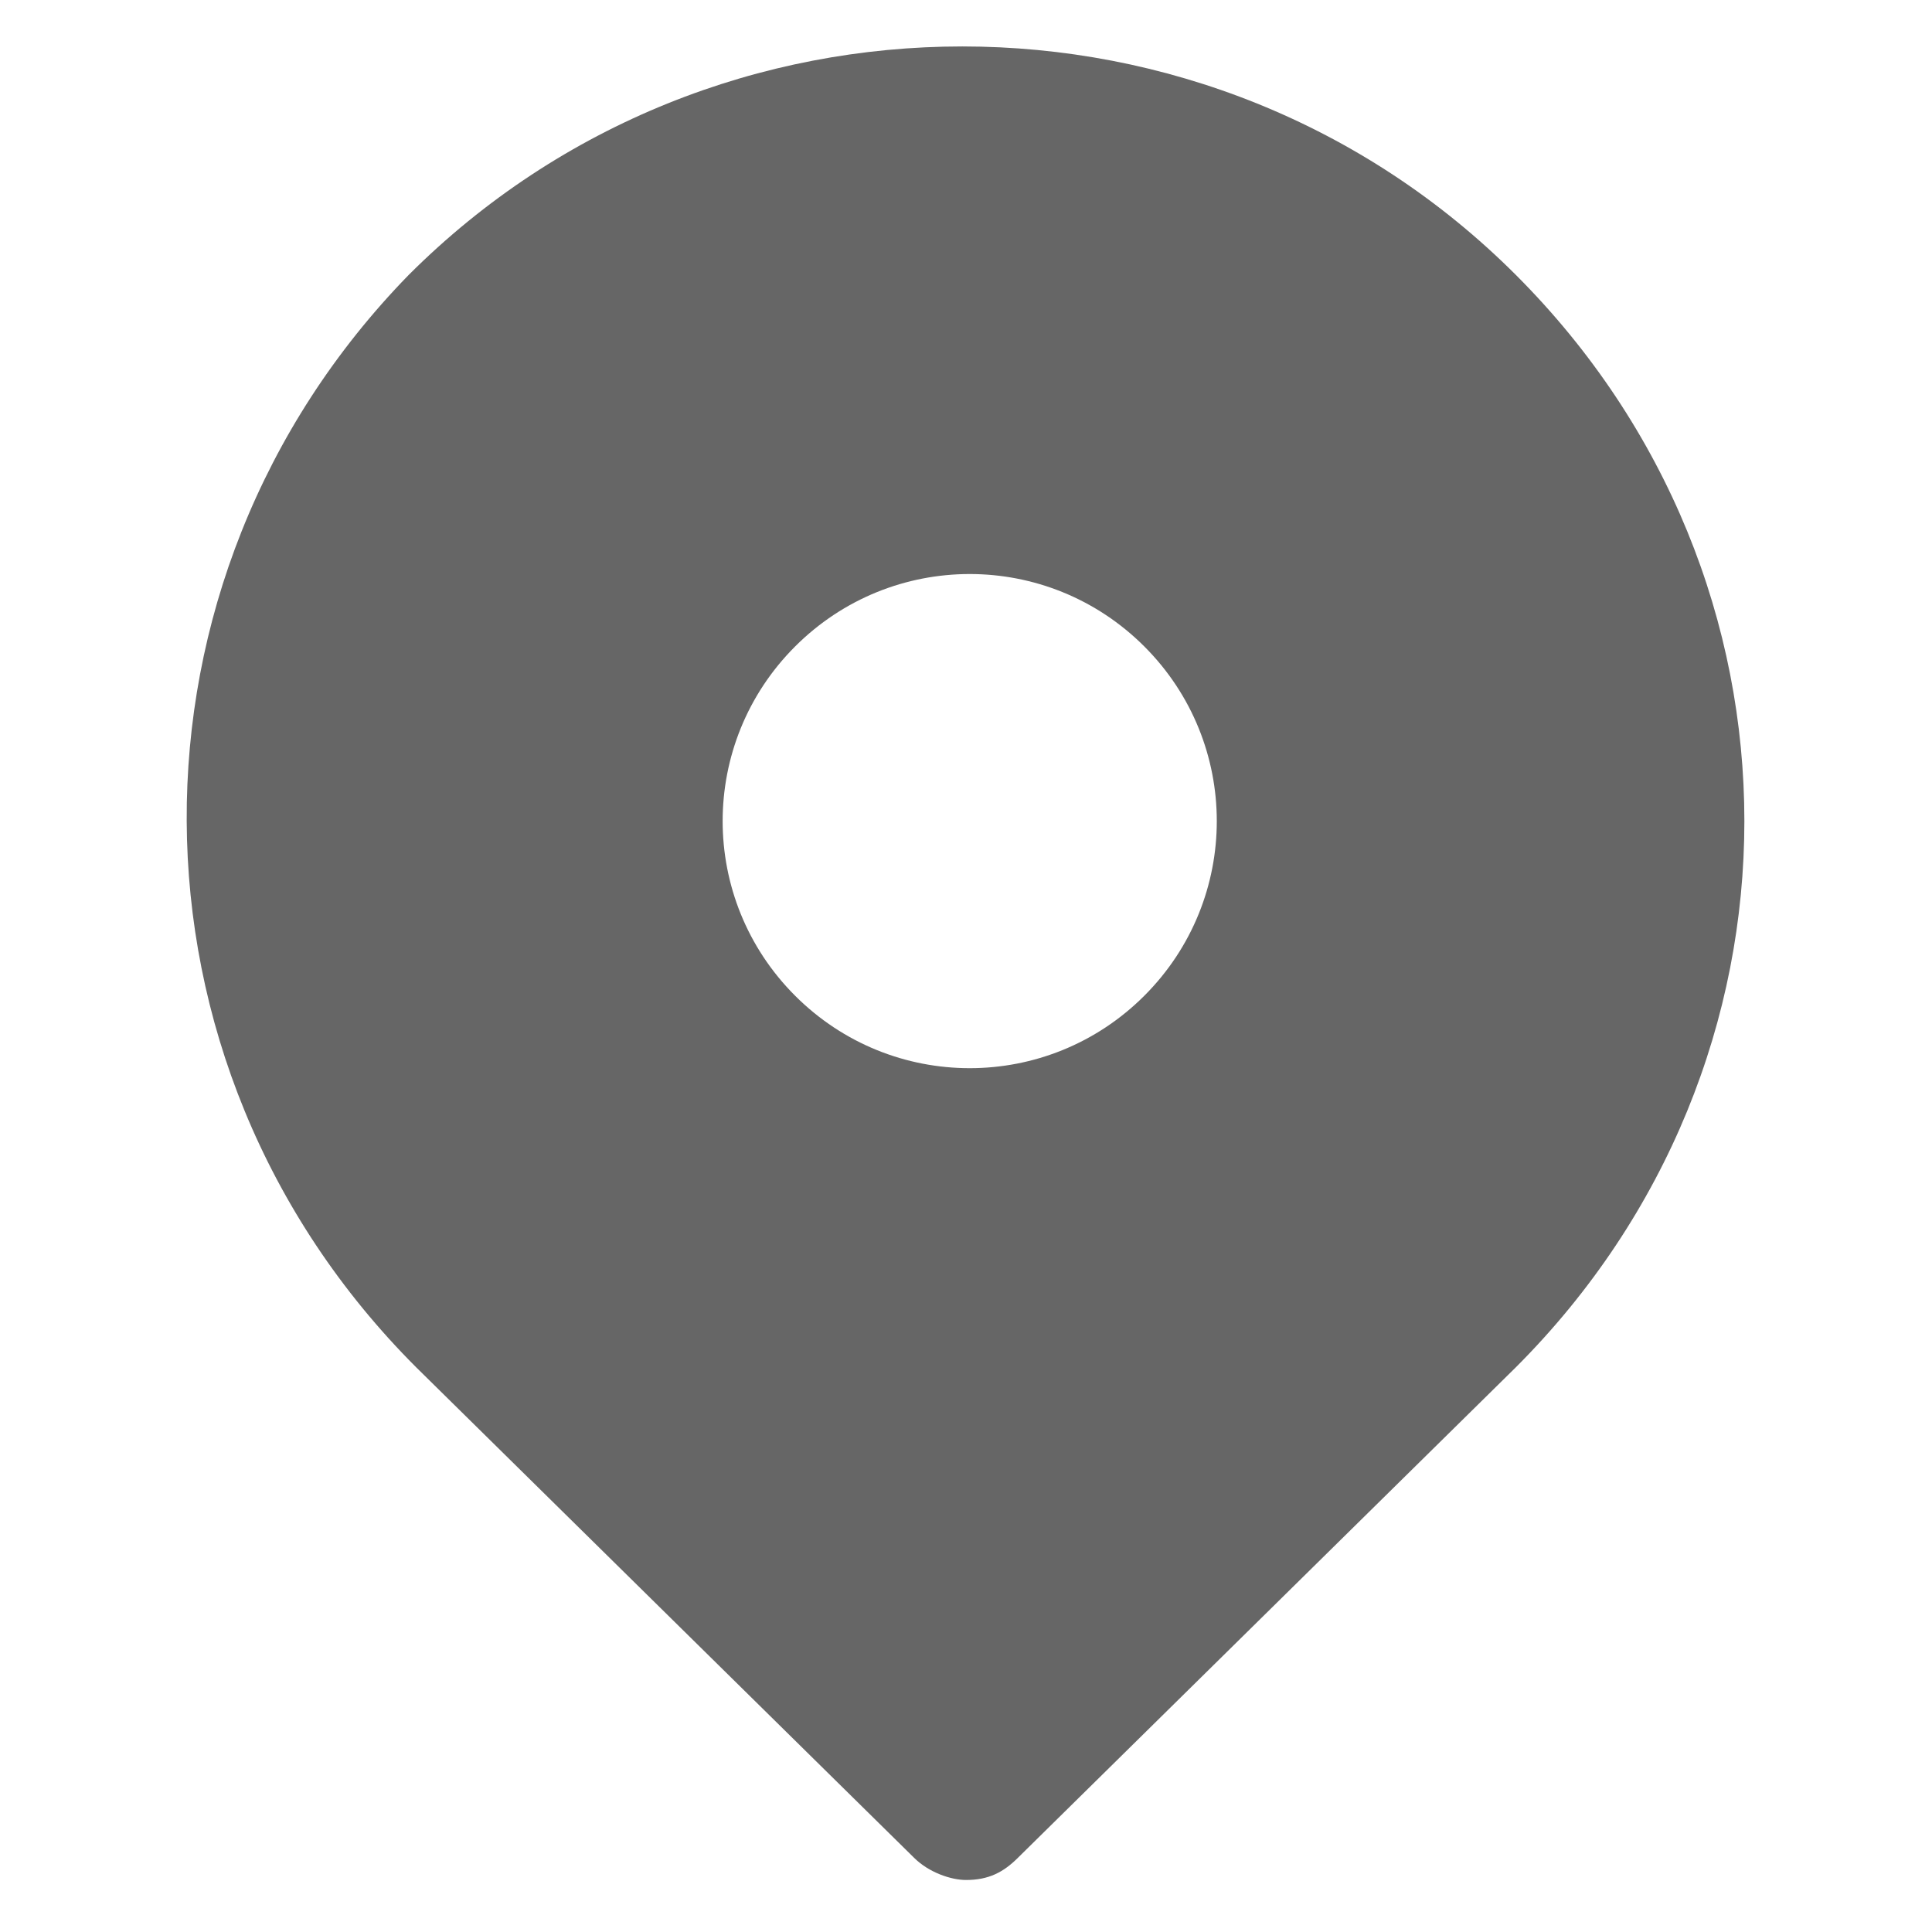 <?xml version="1.0" encoding="utf-8"?>
<!-- Generator: Adobe Illustrator 26.5.1, SVG Export Plug-In . SVG Version: 6.00 Build 0)  -->
<svg version="1.1" id="레이어_1" xmlns="http://www.w3.org/2000/svg" xmlns:xlink="http://www.w3.org/1999/xlink" x="0px"
	 y="0px" viewBox="0 0 26 26" style="enable-background:new 0 0 26 26;" xml:space="preserve">
<style type="text/css">
	.st0{display:none;}
	.st1{display:inline;fill:#222222;}
	.st2{fill:#666666;}
</style>
<g class="st0">
	<polygon class="st1" points="15.5,13.7 15.5,23.7 14.3,23.7 14.3,4 8.1,4 8.1,0.9 6.7,0.9 6.7,4 0.4,4 0.4,24.4 1.8,24.4 1.8,5.4 
		12.9,5.4 12.9,23.7 4.4,23.7 4.4,25.1 20.6,25.1 20.6,23.7 17,23.7 17,15.1 24.2,15.1 24.2,24.4 25.6,24.4 25.6,13.7 	"/>
	<rect x="3.7" y="7.8" class="st1" width="2.7" height="1.4"/>
	<rect x="8.5" y="7.8" class="st1" width="2.7" height="1.4"/>
	<rect x="8.6" y="11.5" class="st1" width="2.7" height="1.4"/>
	<rect x="3.7" y="11.5" class="st1" width="2.7" height="1.4"/>
	<rect x="8.6" y="14.9" class="st1" width="2.7" height="1.4"/>
	<rect x="3.7" y="14.9" class="st1" width="2.7" height="1.4"/>
	<rect x="3.7" y="18.7" class="st1" width="2.7" height="1.4"/>
	<rect x="8.5" y="18.7" class="st1" width="2.7" height="1.4"/>
	<rect x="21.3" y="16.2" class="st1" width="1.8" height="1.4"/>
	<rect x="18.1" y="16.2" class="st1" width="1.8" height="1.4"/>
	<rect x="21.3" y="18.6" class="st1" width="1.8" height="1.4"/>
	<rect x="18.1" y="18.6" class="st1" width="1.8" height="1.4"/>
	<rect x="18.1" y="21.4" class="st1" width="1.8" height="1.4"/>
	<rect x="21.3" y="21.4" class="st1" width="1.8" height="1.4"/>
</g>
<g>
	<path class="st2" d="M20.4,3.7c-4.1-4.1-10.8-4.1-14.9,0c-4,4.1-4,10.6,0.1,14.7l6.7,6.6c0.2,0.2,0.5,0.3,0.7,0.3
		c0.3,0,0.5-0.1,0.7-0.3l6.7-6.6C24.5,14.3,24.5,7.8,20.4,3.7z M15.4,13.4c-1.3,1.3-3.4,1.3-4.7,0s-1.3-3.4,0-4.7s3.4-1.3,4.7,0
		S16.7,12.1,15.4,13.4z"/>
</g>
</svg>
